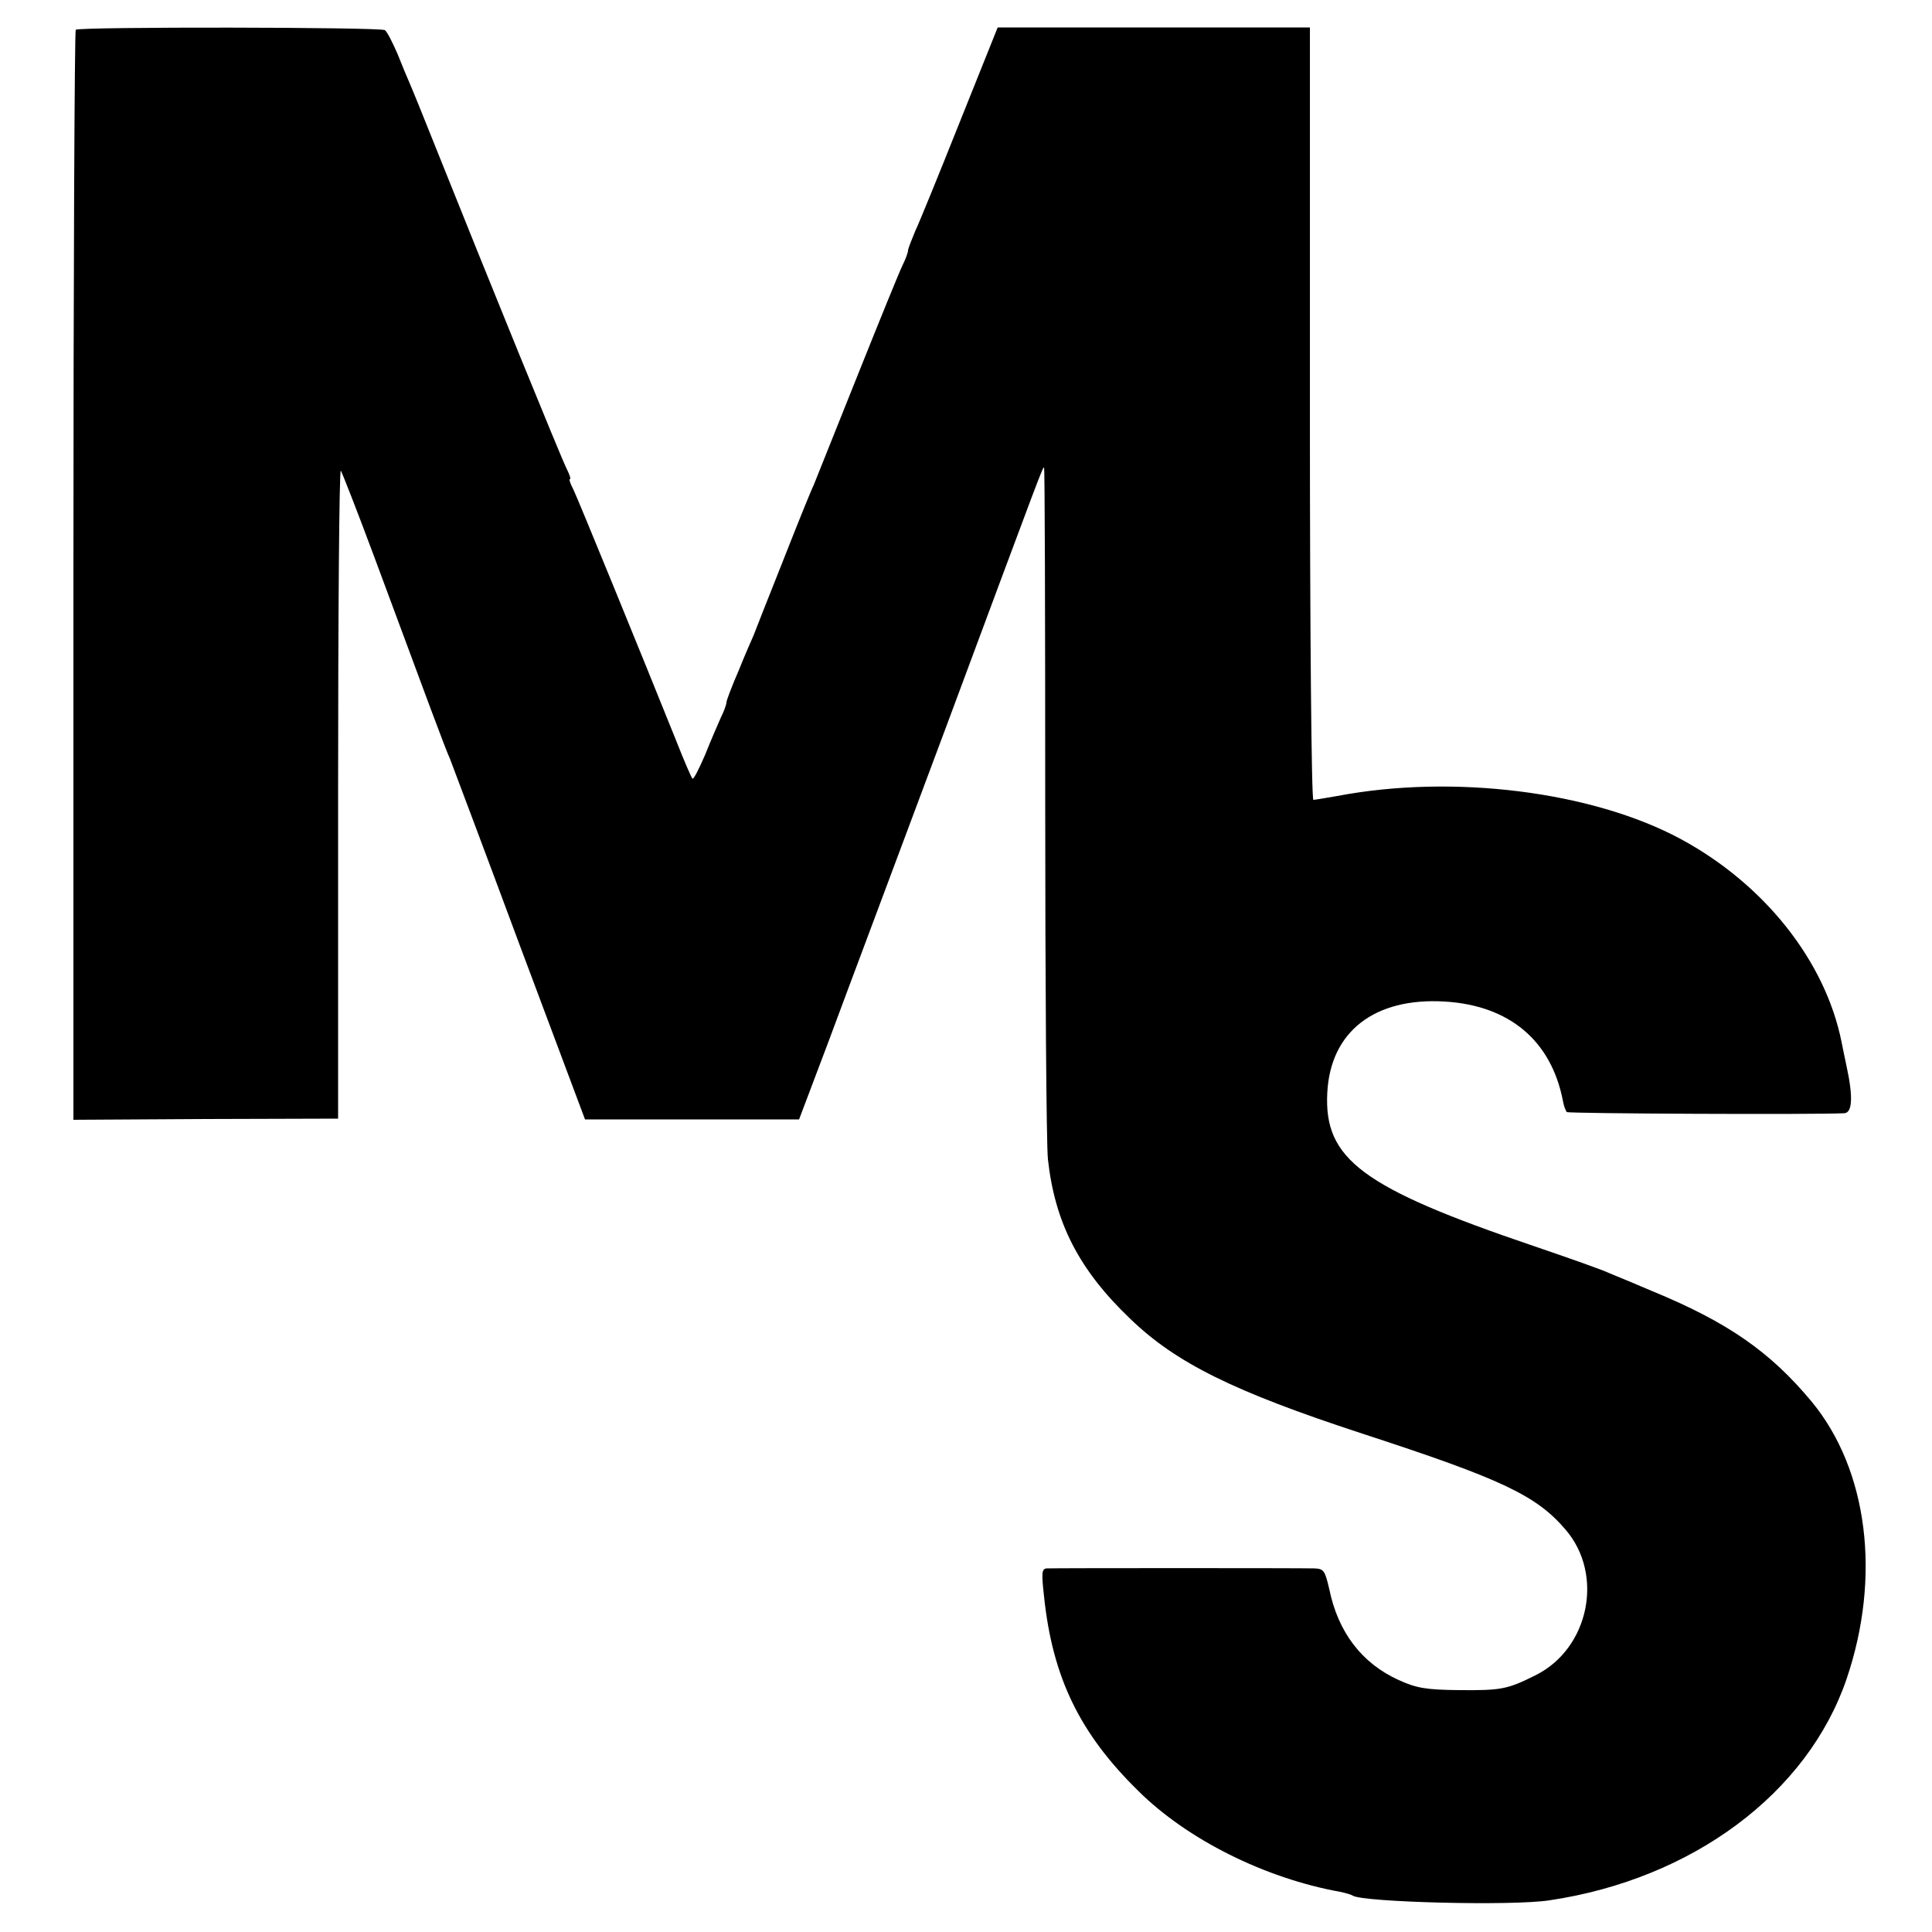 <?xml version="1.0" standalone="no"?>
<!DOCTYPE svg PUBLIC "-//W3C//DTD SVG 20010904//EN"
 "http://www.w3.org/TR/2001/REC-SVG-20010904/DTD/svg10.dtd">
<svg version="1.0" xmlns="http://www.w3.org/2000/svg"
 width="500pt" height="500pt" viewBox="0 0 500 500"
 preserveAspectRatio="xMidYMid meet">
<g transform="translate(0,500) scale(0.1,-0.1)"
fill="#000000" stroke="none">
<path d="M196 4923 c-3 -4 -6 -640 -6 -1414 l0 -1407 343 2 342 1 0 842 c0
463 3 839 7 835 3 -4 43 -106 88 -227 138 -372 181 -489 195 -520 6 -16 88
-233 180 -481 l169 -451 277 0 277 0 76 201 c41 111 179 478 305 816 251 675
249 670 253 670 2 0 3 -388 3 -862 0 -475 3 -892 7 -928 18 -164 80 -286 213
-413 118 -114 267 -188 600 -297 362 -118 451 -160 527 -249 100 -117 60 -307
-77 -376 -74 -37 -89 -40 -200 -39 -84 1 -109 5 -155 26 -95 43 -157 123 -180
236 -11 47 -14 52 -38 53 -35 1 -672 1 -693 0 -13 -1 -14 -11 -7 -73 22 -209
92 -354 244 -503 127 -126 328 -226 522 -261 14 -3 29 -7 33 -10 28 -17 413
-27 509 -12 370 55 668 277 769 573 90 265 55 541 -90 717 -107 129 -217 206
-414 287 -44 19 -93 39 -110 46 -16 8 -104 39 -195 70 -445 151 -544 225 -535
397 8 158 122 247 304 236 167 -10 276 -101 306 -258 2 -12 7 -25 10 -28 4 -4
641 -7 718 -3 21 1 23 43 6 121 -6 29 -12 57 -13 63 -42 210 -200 409 -417
526 -229 123 -589 168 -888 111 -29 -5 -58 -10 -62 -10 -5 0 -9 445 -9 999 l0
1000 -404 0 -404 0 -97 -242 c-53 -133 -105 -261 -116 -284 -10 -24 -19 -47
-19 -51 0 -5 -6 -22 -14 -38 -8 -16 -60 -144 -116 -284 -56 -140 -107 -268
-114 -285 -8 -16 -44 -106 -81 -200 -37 -93 -71 -179 -75 -190 -5 -11 -23 -52
-39 -92 -17 -39 -31 -76 -31 -81 0 -5 -6 -22 -14 -38 -7 -16 -26 -59 -41 -97
-16 -37 -30 -65 -33 -62 -3 3 -22 47 -42 98 -92 229 -254 625 -266 650 -8 15
-12 27 -9 27 3 0 -1 12 -9 28 -13 25 -206 499 -337 827 -33 83 -64 159 -69
170 -5 11 -19 45 -31 75 -13 30 -27 58 -33 62 -12 8 -791 9 -800 1z"/>
</g>
</svg>
